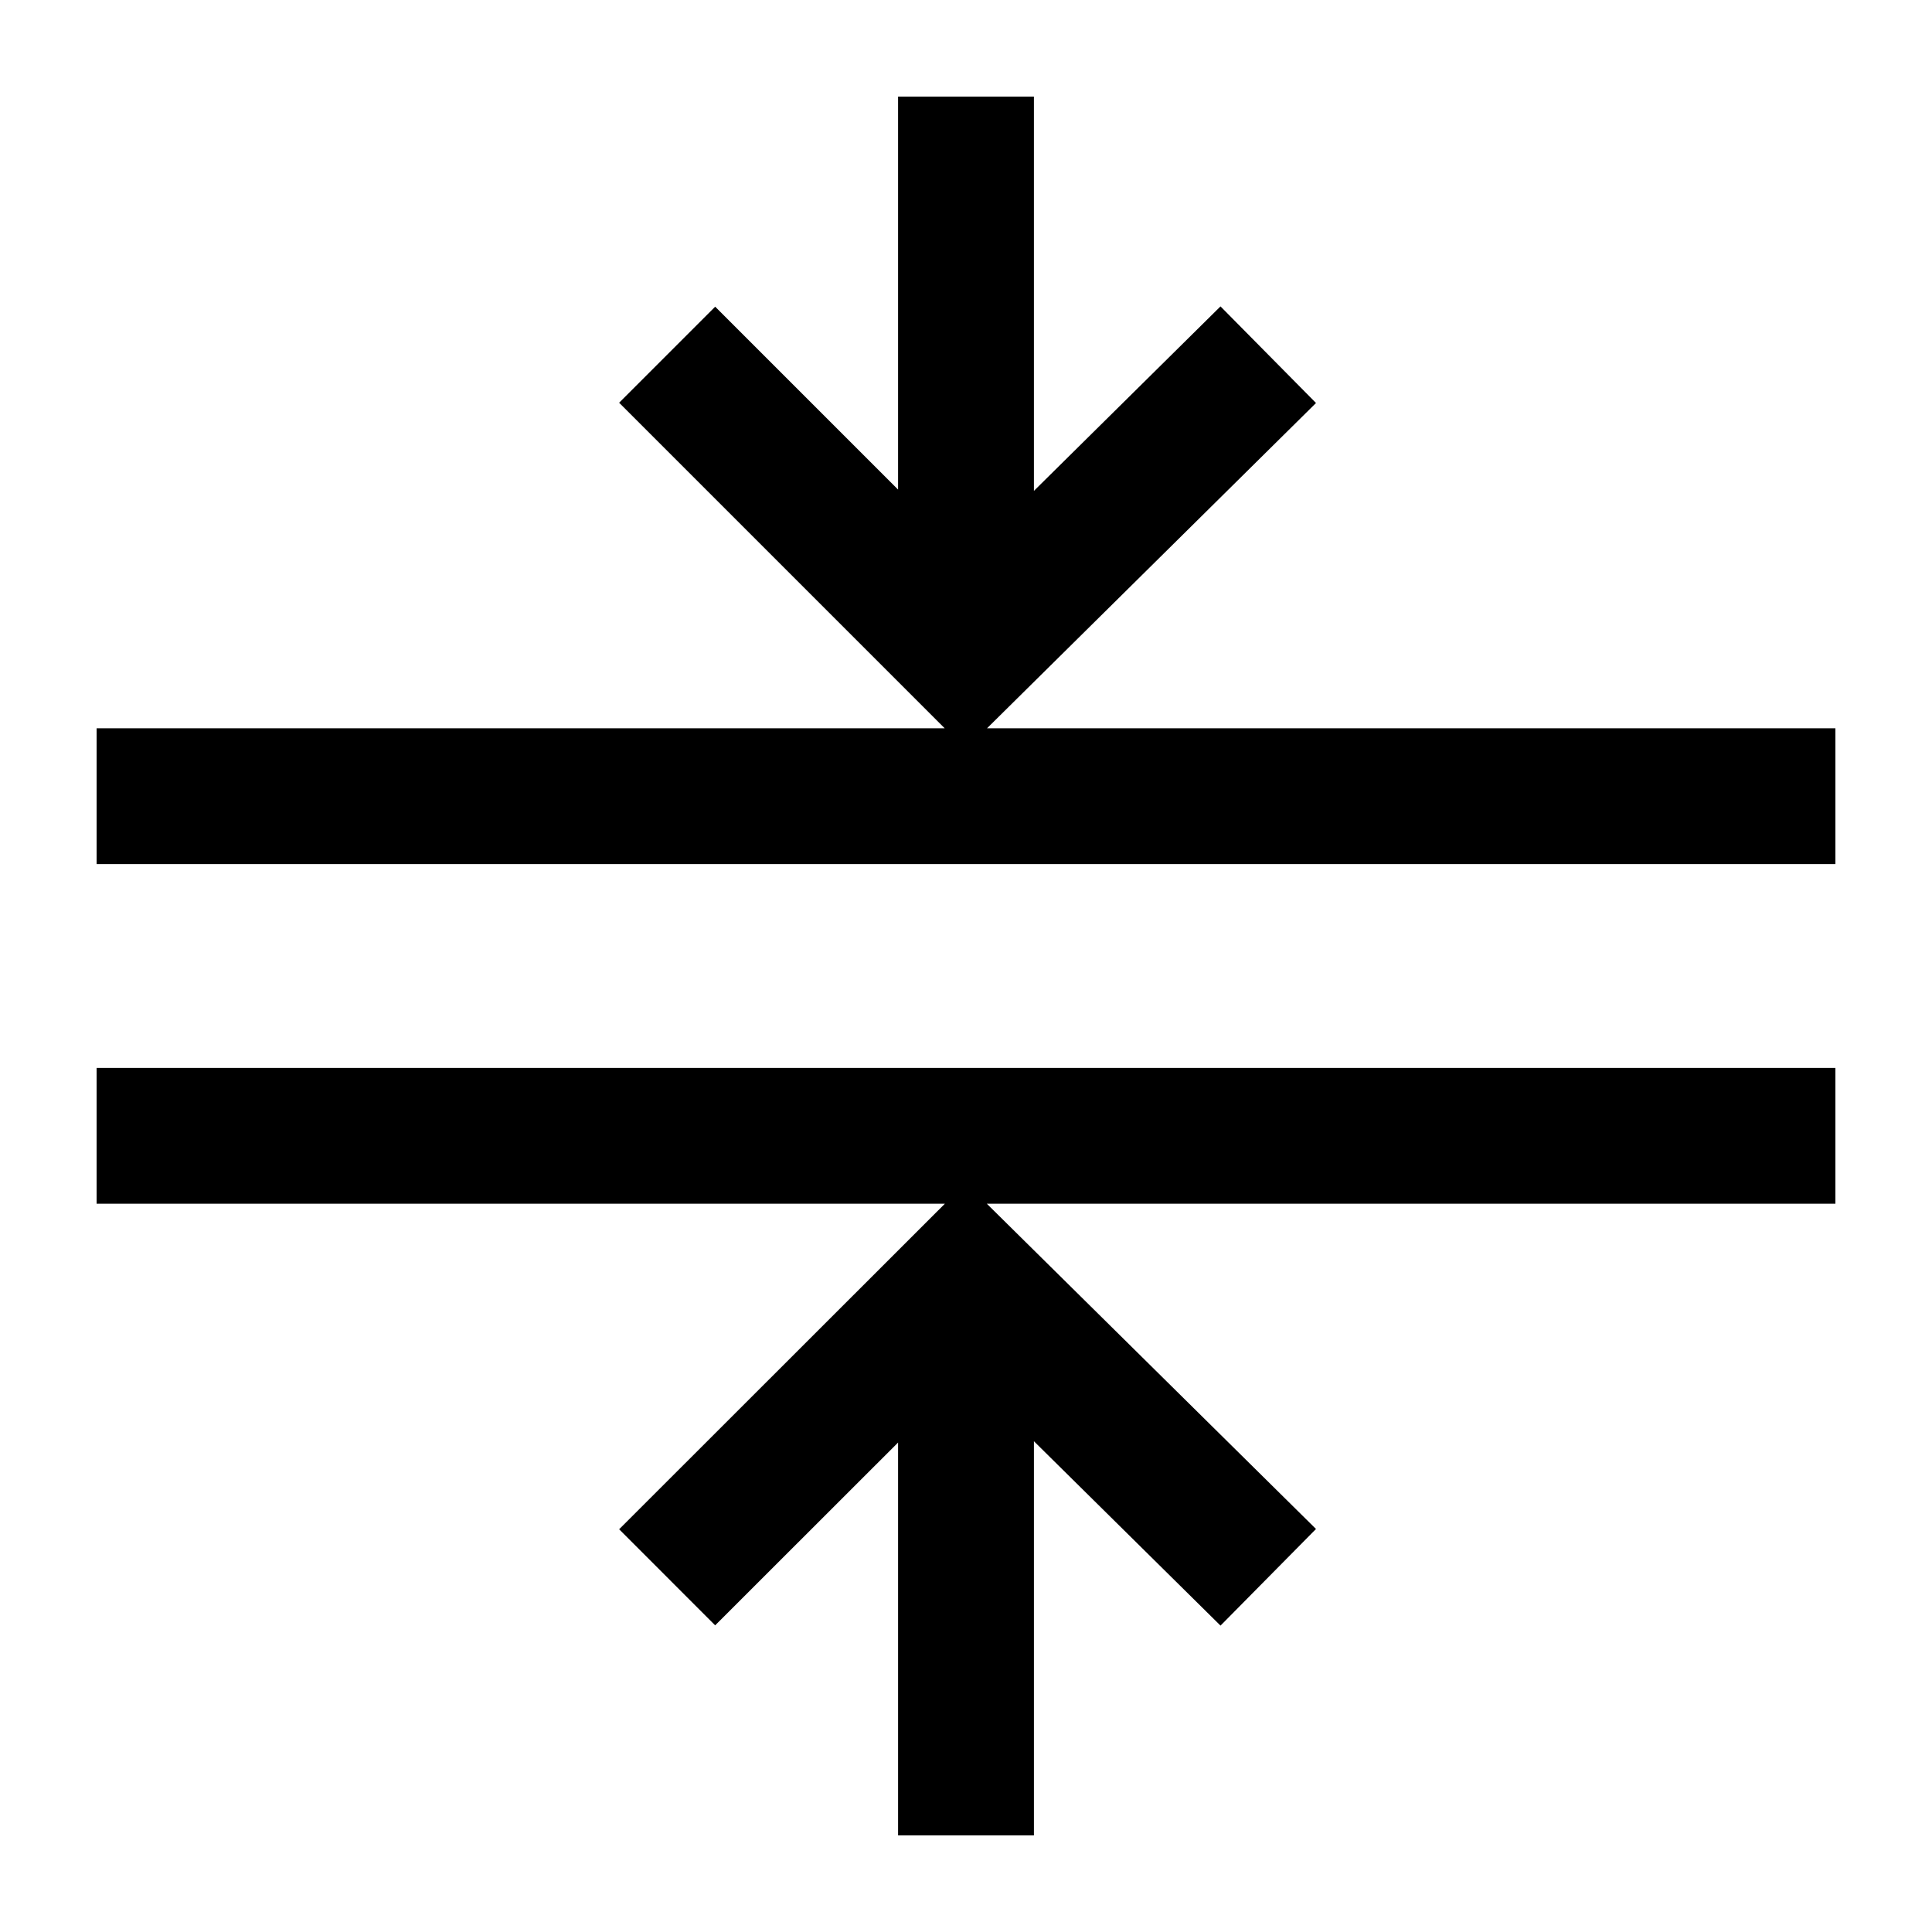 <?xml version="1.0"?>
<svg xmlns="http://www.w3.org/2000/svg" xmlns:xlink="http://www.w3.org/1999/xlink" xmlns:svgjs="http://svgjs.com/svgjs" version="1.1" width="512" height="512" x="0" y="0" viewBox="0 0 512 512" style="enable-background:new 0 0 512 512" xml:space="preserve" class=""><g transform="matrix(5.510910596163096e-17,-0.9,0.9,5.510910596163087e-17,25.6,486.4)"><path xmlns="http://www.w3.org/2000/svg" d="m186 0h40v512h-40v-249.867l-95.773 96.926-28.453-28.117 54.289-54.941h-116.062v-40h115.68l-53.828-53.863 28.293-28.273 95.855 95.914zm326 236h-115.715l53.855-53.859-28.281-28.281-95.859 95.855v-249.715h-40v512h40v-249.805l95.777 96.867 28.445-28.125-54.32-54.938h116.098zm0 0" fill="#000000" data-original="#000000" style=""/></g></svg>
